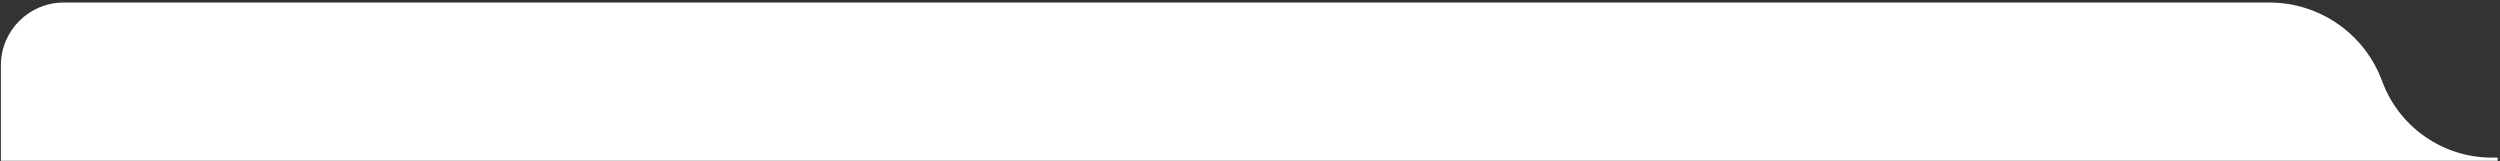 <svg width="776" height="50" viewBox="0 0 776 50" fill="none" xmlns="http://www.w3.org/2000/svg">
<rect x="0" y="0" width="776" height="50" fill="#333333" stroke="none"/>
<path d="M704.437 1.289L19.773 1.289C9.28 1.289 0.773 9.795 0.773 20.289L0.773 49.422L773.449 49.423C758.041 49.422 744.267 39.815 738.944 25.356C733.62 10.896 719.845 1.289 704.437 1.289Z" fill="white"/>
<path d="M775.273 49.423L773.449 49.423C758.041 49.422 744.267 39.815 738.944 25.356C733.62 10.896 719.845 1.289 704.437 1.289L19.773 1.289C9.28 1.289 0.773 9.795 0.773 20.289L0.773 49.422L775.273 49.423Z" stroke="white"/>
</svg>
